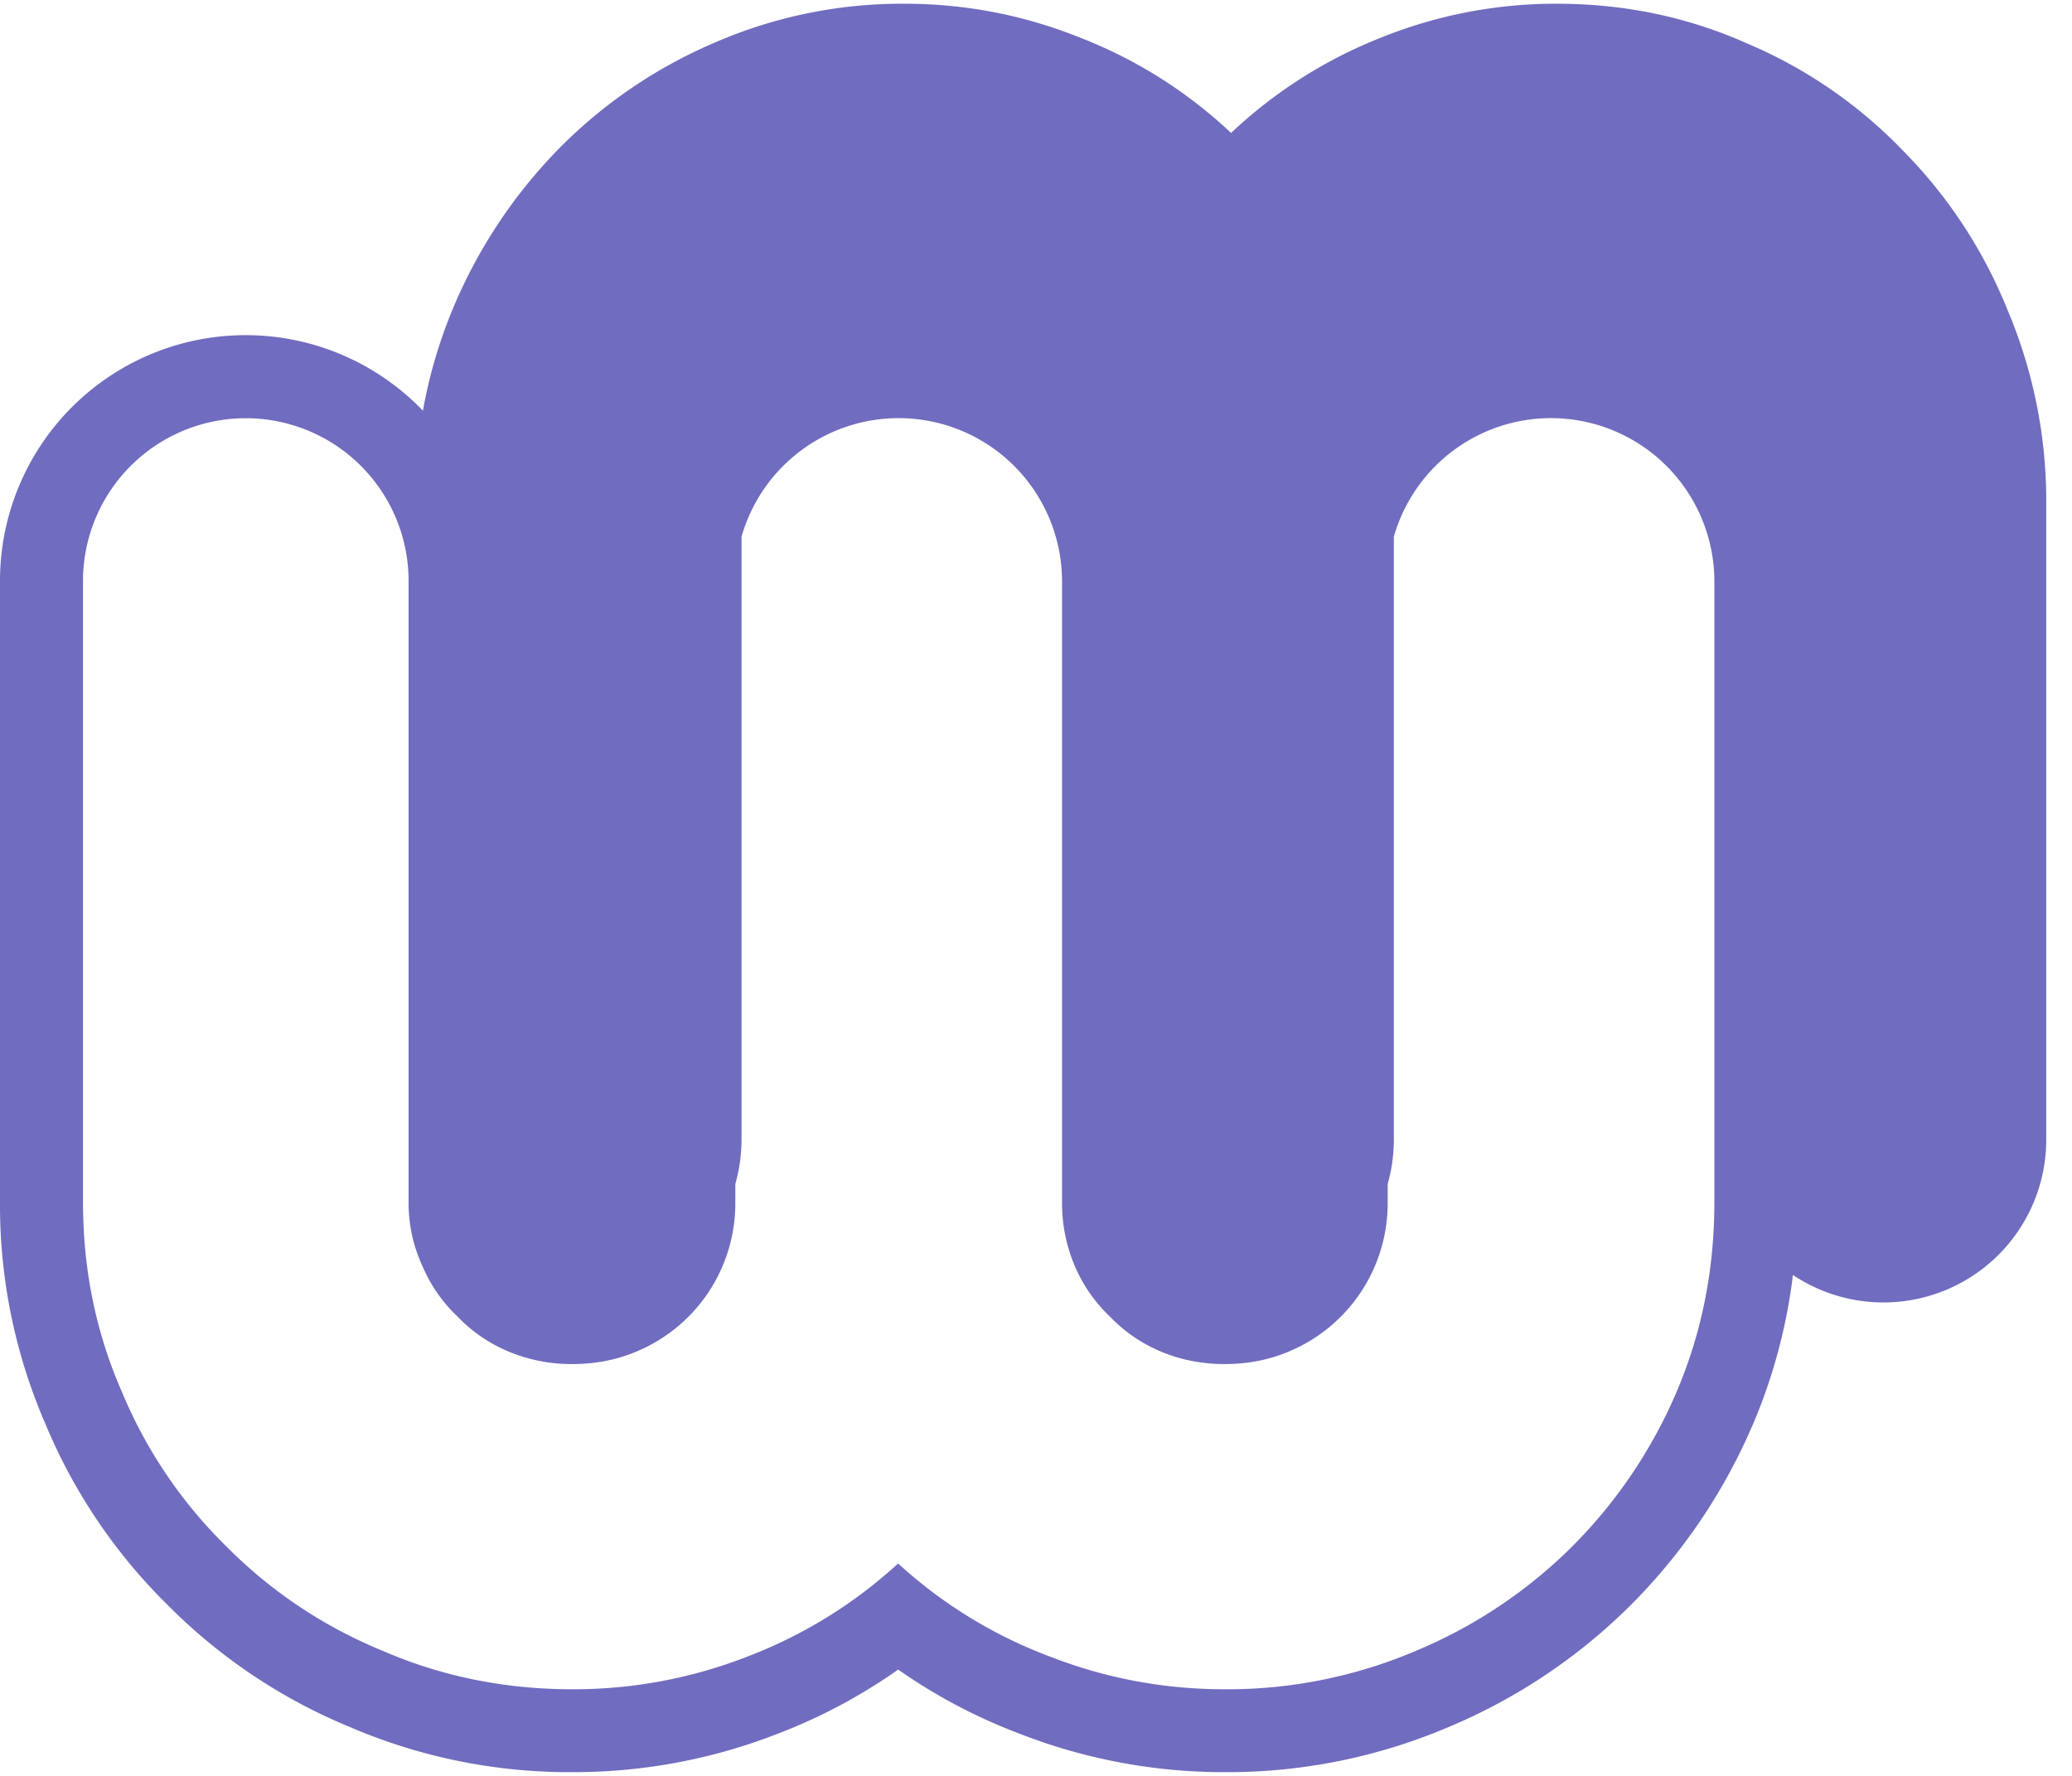 <svg viewBox="0 0 35 30" fill="red" xmlns="http://www.w3.org/2000/svg">
	<style>
		path { fill: #706CBF; }
		@media (prefers-color-scheme: dark) {
			path { fill: #fff; }
		}
	</style>
	<path fill-rule="evenodd" clip-rule="evenodd" d="M34.565 19.253a2.75 2.75 0 01-4.279 2.285 9.296 9.296 0 01-.671 2.513l-.002.004-.002.004a9.71 9.71 0 01-2.067 3.058 9.618 9.618 0 01-3.075 2.058 9.522 9.522 0 01-3.779.762 9.483 9.483 0 01-3.463-.648 9.276 9.276 0 01-2.055-1.085 9.243 9.243 0 01-2.035 1.084 9.472 9.472 0 01-3.466.649 9.384 9.384 0 01-3.76-.762 9.347 9.347 0 01-3.075-2.058 9.304 9.304 0 01-2.069-3.063A9.279 9.279 0 010 20.308V9.813a4.15 4.15 0 017.144-2.875 8.238 8.238 0 01.497-1.702 8.558 8.558 0 011.77-2.694 8.206 8.206 0 012.634-1.81 7.93 7.93 0 013.231-.669c1.026 0 2.013.19 2.962.57a7.869 7.869 0 012.557 1.613A7.923 7.923 0 0123.334.633a7.888 7.888 0 012.962-.57c1.14 0 2.211.223 3.211.669a7.937 7.937 0 012.635 1.81 8.14 8.14 0 011.769 2.694 8.291 8.291 0 01.654 3.285v10.732zM23.545 9.066v10.178c0 .262-.036.516-.105.757v.306a2.711 2.711 0 01-1.673 2.526c-.333.14-.692.21-1.077.21s-.744-.07-1.077-.21a2.552 2.552 0 01-.865-.593 2.54 2.54 0 01-.596-.861 2.711 2.711 0 01-.212-1.072V9.823a2.76 2.76 0 00-5.414-.757v10.178c0 .262-.037.516-.105.757v.306a2.711 2.711 0 01-1.673 2.526c-.334.14-.693.21-1.077.21a2.75 2.75 0 01-1.077-.21 2.552 2.552 0 01-.866-.593 2.538 2.538 0 01-.596-.861 2.516 2.516 0 01-.23-1.072V9.813a2.75 2.75 0 00-2.75-2.748 2.75 2.75 0 00-2.75 2.748v10.494c0 1.135.217 2.2.653 3.196a7.905 7.905 0 001.77 2.622 7.948 7.948 0 002.634 1.76c1 .435 2.07.652 3.212.652a8.081 8.081 0 002.961-.555 7.956 7.956 0 002.539-1.57 7.903 7.903 0 002.558 1.57c.948.37 1.936.555 2.961.555a8.12 8.12 0 003.231-.651 8.218 8.218 0 002.635-1.76 8.312 8.312 0 001.769-2.623c.423-.995.634-2.06.634-3.196V9.823a2.76 2.76 0 00-5.414-.757z" />
</svg>

